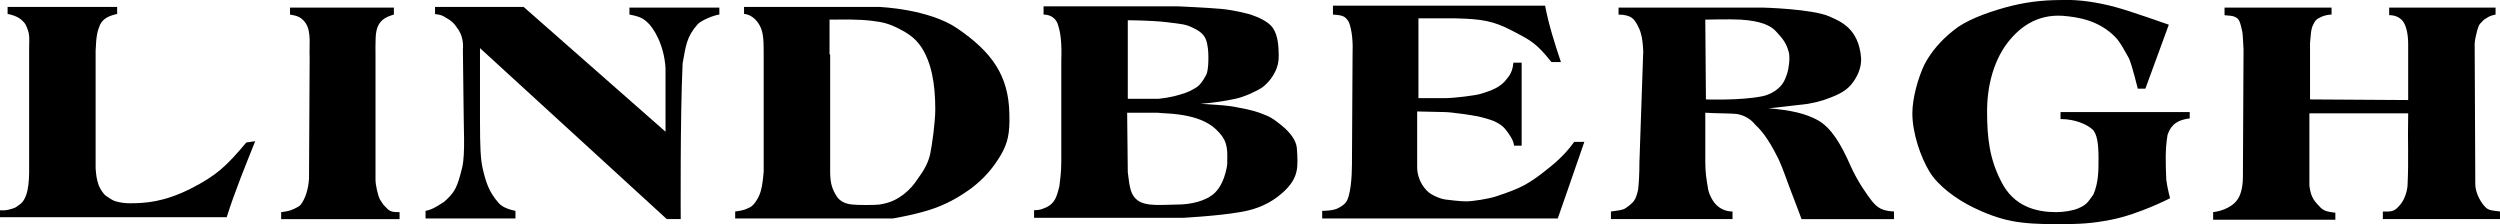 <?xml version="1.0" encoding="utf-8"?>
<!-- Generator: Adobe Illustrator 23.0.1, SVG Export Plug-In . SVG Version: 6.00 Build 0)  -->
<svg version="1.1" id="Layer_1" xmlns="http://www.w3.org/2000/svg" xmlns:xlink="http://www.w3.org/1999/xlink" x="0px" y="0px"
	 viewBox="0 0 394.8 35.4" style="enable-background:new 0 0 394.8 35.4;" xml:space="preserve">
<g>
	<path d="M38.9,22.5c-3.2,3.8-4.7,5.2-8.8,7.3c-4.2,2.1-7.1,2.3-9.6,2.3c-0.8,0-1.5-0.1-2.2-0.3c-0.7-0.2-1.1-0.6-1.6-0.9
		c-0.4-0.3-0.9-1.1-1.1-1.6c-0.4-1.2-0.4-1.6-0.5-2.7V8c0.1-2.5,0.3-3.1,0.7-4.1c0.5-1,1.4-1.4,2.7-1.7V1.1H1.2v1.1
		C2.7,2.5,3.4,3,4,3.8c0.8,1.6,0.6,2.1,0.6,3.9v19.6c0,1.4-0.2,2.7-0.4,3.3c-0.2,0.6-0.5,1.3-1.1,1.7c-0.3,0.2-0.6,0.5-1,0.6
		s-1,0.4-2.1,0.3v1.1h35.8c1.3-4.1,2.9-8,4.5-12L38.9,22.5L38.9,22.5z"/>
	<path d="M59.3,8.8c0-2.2-0.1-3.9,0.5-4.9c0.4-0.7,1-1.2,2.4-1.6V1.2H45.8v1.1c1.2,0.2,1.8,0.4,2.5,1.4c0.9,1.4,0.5,3.7,0.6,5.3
		l-0.1,19.2c-0.1,1.7-0.6,3.2-1.3,4.1c-0.2,0.3-0.7,0.5-1.1,0.7c-0.6,0.3-1.2,0.4-2,0.5v1.1h18.7v-1.1c-0.9,0-1.5,0-2.1-0.7
		c-0.5-0.5-0.5-0.5-1-1.3c-0.4-0.8-0.7-2.5-0.7-3L59.3,8.8L59.3,8.8z"/>
	<path d="M68.6,2.2c0.5,0.1,1,0.1,1.5,0.4c1.2,0.7,1.5,0.9,2.3,2.1c0.6,0.9,0.8,2.1,0.7,3.1l0.1,8.4c0,3.9,0.3,8-0.2,10.2
		c-0.8,3.3-1.2,4-2.9,5.5c-0.7,0.4-1.7,1.2-2.9,1.4v1.2h14.2v-1.2c-1.5-0.3-2.3-0.8-2.7-1.3c-1.5-1.7-2-3.3-2.5-5.5
		c-0.3-1.4-0.4-3.2-0.4-7.5c0-3.8,0-11.4,0-11.4l29.5,27h2.2c0,0-0.1-16.2,0.3-24.6c0.5-2.7,0.6-4.2,2.4-6.2
		c0.6-0.6,2.5-1.4,3.4-1.5V1.2H99.4v1.1c1.1,0.2,1.9,0.4,2.7,1.1c1.1,0.9,2.8,3.7,3,7.4v10L82.7,1.1h-14v1.1H68.6z"/>
	<path d="M117.5,1.1v1.1c0,0,1.4,0,2.4,1.7c0.6,1,0.7,2.2,0.7,4.2v19c-0.2,2.5-0.5,3.6-1.1,4.5c-0.3,0.5-0.7,1-1.2,1.2
		s-0.6,0.4-2.2,0.6v1.1H141c0,0,4.2-0.7,6.8-1.7c2.4-0.9,4.1-2,5.5-3c2.1-1.6,3.5-3.2,4.8-5.4c1-1.8,1.4-3.2,1.3-6.4
		c-0.1-6.1-2.8-9.8-8.2-13.5c-4.5-3.1-12.3-3.4-12.3-3.4L117.5,1.1L117.5,1.1z M131,8.6c0-2.3,0-5.5,0-5.5c2.2,0,4.4-0.1,6.8,0.2
		c1.6,0.2,2.5,0.4,4.1,1.2c1.4,0.7,2.6,1.5,3.5,2.8c1.7,2.5,2.3,5.9,2.3,10c0,1.9-0.5,5.6-0.8,7s-1,2.6-1.8,3.7
		c-0.8,1.2-1.3,1.8-2.4,2.7c-1.1,0.8-2,1.3-3.8,1.6c-0.8,0.1-3.4,0.1-4.3,0c-1.1-0.1-1.9-0.5-2.4-1.2c-0.8-1.2-1.1-2.2-1.1-4V8.6
		H131z"/>
	<path d="M164.8,2.3c1.4,0,2.1,0.9,2.3,1.7c0.4,1.2,0.6,2.9,0.5,5.6v15.8c0,1.8-0.2,3.2-0.3,4c-0.4,1.5-0.6,2.7-2.2,3.4
		c-0.5,0.2-0.9,0.4-1.8,0.4v1.2h23.5c0,0,5.6-0.3,9-0.9c3.8-0.6,5.8-2.2,7-3.3c2.3-2.2,2.2-3.8,2-6.8c-0.1-1.3-1.2-2.6-2.3-3.5
		c-0.9-0.7-1.4-1.2-2.6-1.7c-1.4-0.6-2.6-0.9-4.3-1.2c-1.8-0.4-3.1-0.4-6-0.6c2.4-0.2,4.1-0.5,5.5-0.8s3.1-1.1,4.1-1.7
		c1-0.7,1.9-1.8,2.4-3.1c0.3-0.8,0.4-1.5,0.3-3.1c-0.1-1.8-0.5-2.7-0.9-3.3c-0.7-1-2.3-1.7-3.5-2.1c0,0-2.4-0.7-4.7-0.9
		C190.6,1.2,186,1,186,1h-21.2V2.3L164.8,2.3z M178,3.2c0,0,3.7,0,6.2,0.3c2.4,0.3,3,0.3,4.2,0.9c1.5,0.7,2.1,1.4,2.3,2.9
		c0.2,1,0.2,3.7-0.2,4.5c-0.6,1.1-1.1,1.8-1.9,2.2c-1,0.6-1.7,0.8-3.2,1.2c-0.9,0.2-1.5,0.3-2.4,0.4c-0.1,0-2,0-2.4,0
		c-0.3,0-2.5,0-2.5,0V3.2H178z M178,17.8c0,0,4.1,0,4.8,0c0.7,0.1,2.2,0.1,3.5,0.3c2.8,0.4,4.5,1.2,5.7,2.3c1.7,1.6,1.9,2.7,1.8,5.2
		c0.1-0.1-0.2,3.1-1.9,4.8c-1.4,1.4-4,1.9-5.9,1.9c-2.2,0-5,0.4-6.4-0.7c-1-0.8-1.2-1.8-1.5-4.4L178,17.8L178,17.8z"/>
	<path d="M210.5,2.3c1.6,0.1,1.9,0.3,2.4,1c0.4,0.6,0.8,2.7,0.7,4.8L213.5,26c0,1.8-0.2,5.1-1,6c-0.4,0.5-1.3,1-1.8,1.1
		c-0.4,0.1-1.2,0.2-1.9,0.2v1.2H246c0,0,2.8-8,4.2-12.1h-1.6c-1.5,2.1-3.1,3.4-4.1,4.2c-1.6,1.3-2.5,1.9-3.7,2.6
		c-1.3,0.7-2.7,1.2-4.5,1.8c-1.2,0.4-3.7,0.8-4.8,0.8c-0.7,0-2.7-0.2-3.3-0.3c-0.7-0.1-1.6-0.5-2.1-0.8c-1.1-0.6-2.3-2.3-2.3-4.3
		v-8.8l4.4,0.1c0.9,0,4.4,0.5,5.3,0.7c1.6,0.4,3.3,0.8,4.3,2.1c0.6,0.8,1.2,1.6,1.3,2.5h1.2V9.9H239c-0.1,0.9-0.3,1.7-1,2.5
		c-1,1.4-2.5,1.9-4.1,2.4c-0.9,0.3-4.5,0.7-5.6,0.7H224c0-4.2,0-12.6,0-12.6s2.8,0,5.9,0c4.1,0.1,5.9,0.4,8.8,1.9
		c3.1,1.6,3.9,2,6.3,5h1.5c-1-3-1.9-5.8-2.5-8.9h-33.5V2.3L210.5,2.3z"/>
	<g>
		<path d="M255.5,2.3c2.3,0,2.6,0.9,3,1.5c0.5,0.9,0.9,1.8,1,4.3l-0.6,17.5c0,1.9-0.1,3.4-0.2,4.3c-0.2,0.9-0.4,1.6-0.9,2.1
			c-0.4,0.4-0.8,0.7-1.3,1c-0.5,0.2-1.3,0.3-2.1,0.4v1.2h19.2v-1.2c-1,0-2-0.4-2.7-1.2c-0.4-0.4-1.1-1.6-1.2-2.6
			c-0.2-1.2-0.4-2.3-0.4-4v-7.8c1.2,0.1,4.4,0.1,5,0.2c1,0.2,2,0.6,2.9,1.7c0.5,0.5,1.8,1.6,3.7,5.5c0.7,1.5,1.3,3.4,2.2,5.7
			c0.4,1,1.4,3.7,1.4,3.7h14.6v-1.2c-1.8-0.1-2.6-0.5-3.6-1.8c-0.6-0.8-2.1-2.8-3.3-5.5c-1.5-3.4-3-5.9-5.1-7.1
			c-2-1.1-4.3-1.6-7.8-1.9c3.1-0.3,5.1-0.6,6.2-0.7c1.1-0.2,1.9-0.4,2.5-0.6c1.7-0.6,3.3-1.2,4.3-2.4c1-1.2,1.7-2.7,1.6-4.3
			c-0.4-4.6-3.2-5.7-5-6.5c-2.7-1.2-10.5-1.4-10.5-1.4h-22.8v1.1H255.5z M269.3,3.1c0,0,3.9-0.1,5.6,0c3.1,0.2,4.8,0.9,5.7,2
			c0.8,0.9,1.5,1.6,1.9,3.2c0.2,0.9,0,2.5-0.3,3.4s-0.6,1.5-1.1,2c-0.8,0.8-1.8,1.3-2.8,1.5c-3.4,0.7-8.9,0.5-8.9,0.5L269.3,3.1
			L269.3,3.1z"/>
		<path d="M345.6,17.7h-20.2v1.1c2.4,0,4.2,0.9,5,1.6s1,2.4,1,4.6c0,2,0,3.8-0.8,5.7c-0.7,0.9-0.9,1.6-2.4,2.2
			c-0.9,0.4-2.4,0.6-3.5,0.6c-3,0-6.7-0.8-8.7-4.9c-1.8-3.5-2.2-6.8-2.2-11s1.1-7.8,2.9-10.4c2-2.8,4.9-5,9.1-4.7
			c2.4,0.2,5.6,0.7,8.2,3.3c0.9,0.9,1.6,2.4,2.2,3.4c0.5,1.1,1.4,4.8,1.4,4.8h1.2l3.7-10.1c0,0-6.2-2.2-8.5-2.8
			c-2.6-0.7-5.6-1.2-8.3-1.1c-3.5,0-6.2,0.4-9.1,1.2c-3.2,0.9-6.3,2.1-8.1,3.6c-1.9,1.5-3.5,3.3-4.6,5.4c-1,2.1-1.9,5.3-1.9,7.7
			c0,3.1,1.3,6.9,2.7,9.2s4.3,4.4,7,5.7c1.6,0.8,3.9,1.7,6,2.1c2.1,0.4,4.4,0.5,7,0.5c3.8,0,5.6-0.1,8.7-0.7
			c4.5-0.9,9.3-3.4,9.3-3.4s-0.4-1.4-0.6-2.9c-0.1-2.4-0.2-4.8,0.2-7.1c0.4-1.1,1-2.3,3.5-2.6v-1H345.6z"/>
		<path d="M364.8,15.7V6.8c0.1-0.9,0.1-2.2,0.5-2.9c0.3-0.6,0.4-0.8,1-1.1c0.9-0.5,1.9-0.5,1.9-0.5V1.2h-16.9v1.2
			c0.6,0.1,1.1,0,1.7,0.3c0.7,0.3,0.8,1,1.1,2.3c0.1,0.5,0.1,1.2,0.2,2.8l-0.1,20.1c0,1.8-0.4,3.1-1,3.8c-0.5,0.7-1.9,1.6-3.7,1.8
			v1.2h19.3v-1.1c-1.5-0.2-1.9-0.3-2.6-1.1c-1-1-1.3-1.7-1.5-3.2V17.9h15.6c-0.1,4.7,0.1,7.1-0.1,11.4c-0.1,1.2-0.6,2.5-1.4,3.3
			c-0.8,0.9-1.3,0.8-2.5,0.8v1.2h18.5v-1.2c-1.6-0.2-1.9-0.2-2.5-0.9c-0.7-0.8-1.4-2.2-1.4-3.4l-0.1-22.2c0-0.6,0.3-1.6,0.4-2.1
			c0.2-0.5,0.2-0.8,0.5-1.1c0.3-0.3,0.5-0.6,0.9-0.8c0.5-0.3,0.6-0.4,1.5-0.6V1.2h-16.8v1.2c0,0,1.4-0.1,2.2,1
			c0.5,0.7,0.8,2,0.8,3.6v8.8L364.8,15.7L364.8,15.7z"/>
	</g>
</g>
</svg>
